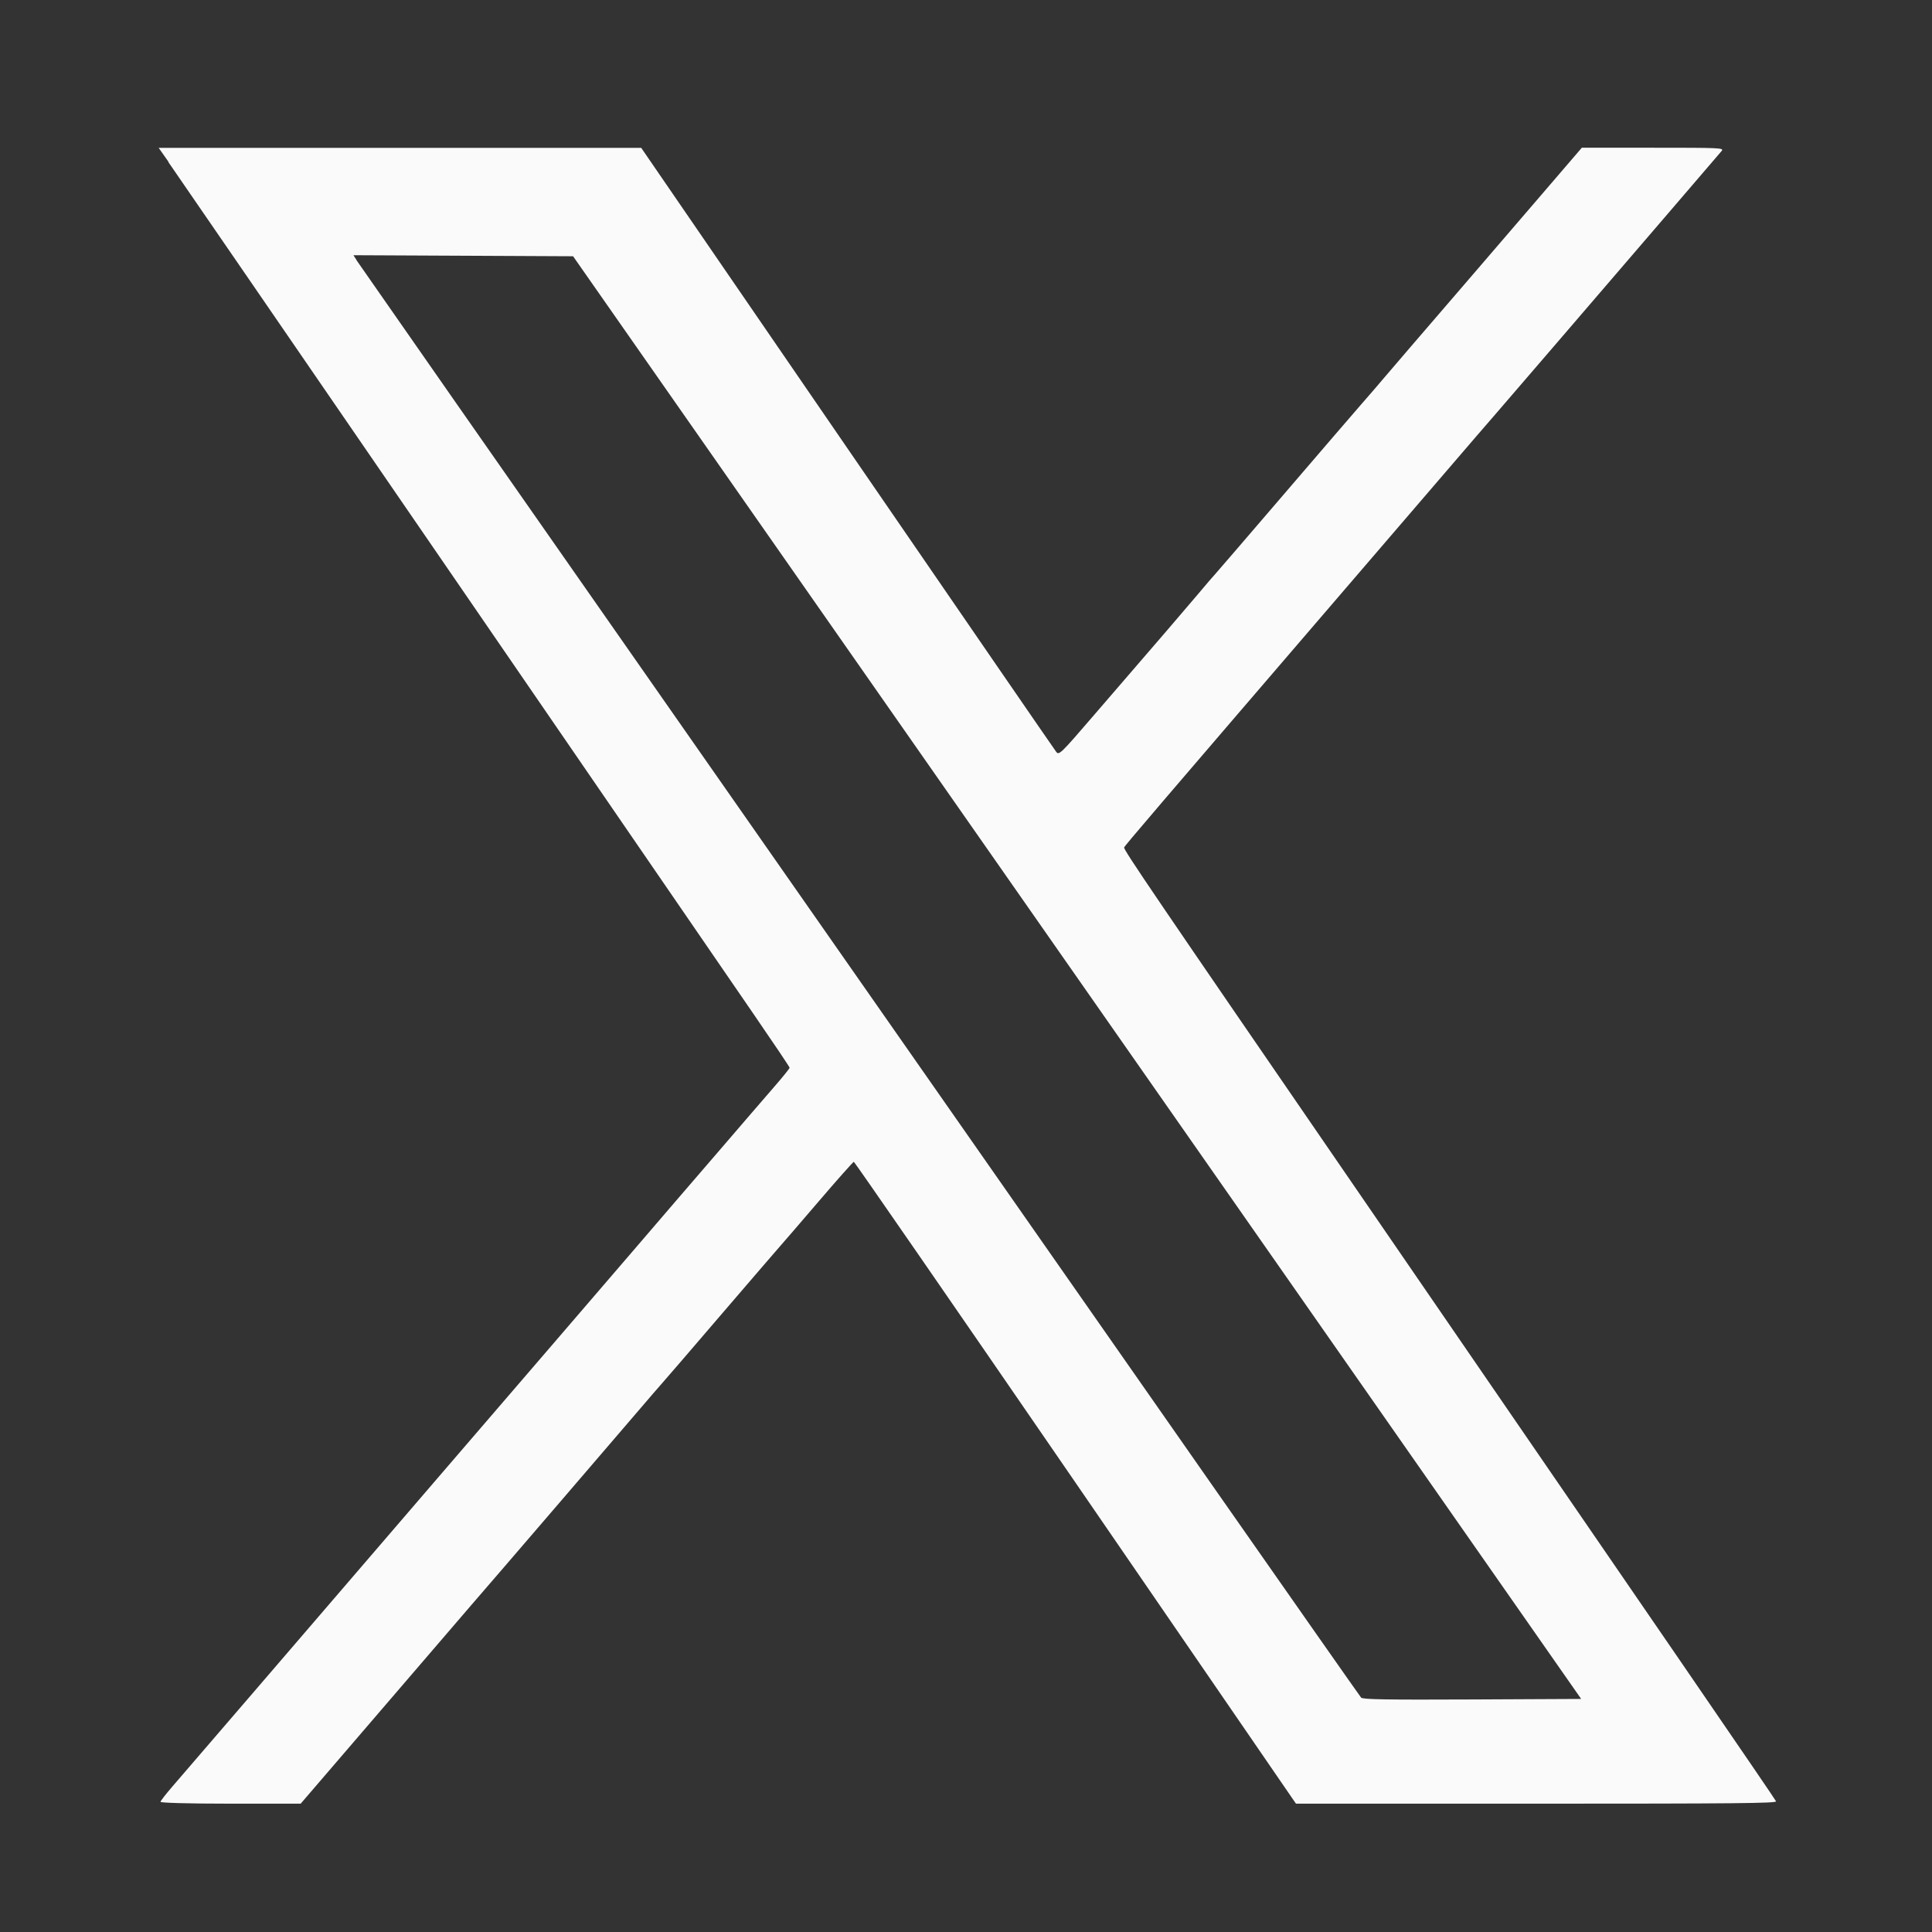 <?xml version="1.0" encoding="UTF-8"?>
<svg xmlns="http://www.w3.org/2000/svg" version="1.1" viewBox="0 0 1483 1483">
  <rect x="0" y="0" width="1483" height="1483" fill="#333333" stroke="none"/>
  <defs>
    <style>
      .cls-1 {
        fill: #fafafa;
        fill-rule: evenodd;
      }
    </style>
  </defs>
  <!-- Generator: Adobe Illustrator 28.6.0, SVG Export Plug-In . SVG Version: 1.2.0 Build 709)  -->
  <g>
    <g id="Layer_1">
      <path class="cls-1" d="M129.1,124.2c4.2,6,101,146.9,215.2,313.2,114.2,166.3,219.8,320.1,234.7,341.8,14.9,21.7,27.1,39.8,27.1,40.4s-5.5,7.4-12.3,15.2c-6.8,7.8-25.9,30-42.4,49.2-16.6,19.2-44.5,51.7-62,72.1-17.6,20.4-48.4,56.3-68.6,79.8-20.2,23.5-56.5,65.7-80.7,93.8-74.8,87-85.6,99.5-142.6,165.9-30.4,35.4-59.6,69.3-64.8,75.3s-9.5,11.5-9.5,12.2,19.1,1.4,53.8,1.4h53.8l59.2-68.9c32.5-37.9,64.6-75.2,71.3-83,14.5-16.6,124.8-145.1,134.1-156,3.6-4.2,8.7-10.2,11.5-13.3,2.8-3.1,24.5-28.3,48.3-56.1,23.8-27.7,43.9-51.1,44.7-51.9.8-.8,13.4-15.5,28-32.5,14.6-17.1,27-31,27.5-31s75.5,108.5,166.6,241.1c91.1,132.6,167.2,243.5,169.2,246.4l3.6,5.2h184.6c151.8,0,184.5-.3,183.9-1.8-.6-1.6-89.1-130.6-316-460.9-163.3-237.7-185.1-269.7-184.4-271.3.6-1.6,22.9-27.6,169.1-197.8,25.1-29.2,59.7-69.5,76.9-89.5,17.2-20,34.5-40.2,38.6-44.8,4-4.6,25.2-29.2,47-54.6,21.8-25.4,58.9-68.6,82.4-95.9,23.5-27.4,43.6-50.8,44.7-52.1,1.8-2.3-1.3-2.4-52.7-2.4h-54.7l-24.3,28.3c-32.4,37.7-90.9,105.8-107.5,125-7.3,8.5-16.5,19.2-20.3,23.7-3.9,4.6-11.4,13.4-16.9,19.6s-32.8,38.1-60.9,70.8c-28,32.7-51.4,59.8-51.8,60.2-.5.4-6.5,7.4-13.3,15.5-12,14.2-24.3,28.5-80.4,93.5-24.6,28.6-25.9,29.8-28,27.2-1.2-1.5-73.4-106.5-160.4-233.2l-158.2-230.5h-185.2s-185.2,0-185.2,0l7.6,10.8M273.7,199.8c1.4,2.1,36,51.7,76.9,110.3,77.6,111,382.5,547.4,578.6,828.1,62.7,89.7,114.7,163.9,115.6,164.9,1.3,1.4,19.6,1.7,85.3,1.4l83.6-.4-218.6-312.9c-120.3-172.1-294.4-421.3-386.9-553.7l-168.3-240.8-84.3-.4-84.3-.4,2.5,3.9"/>
    </g>
  </g>
</svg>